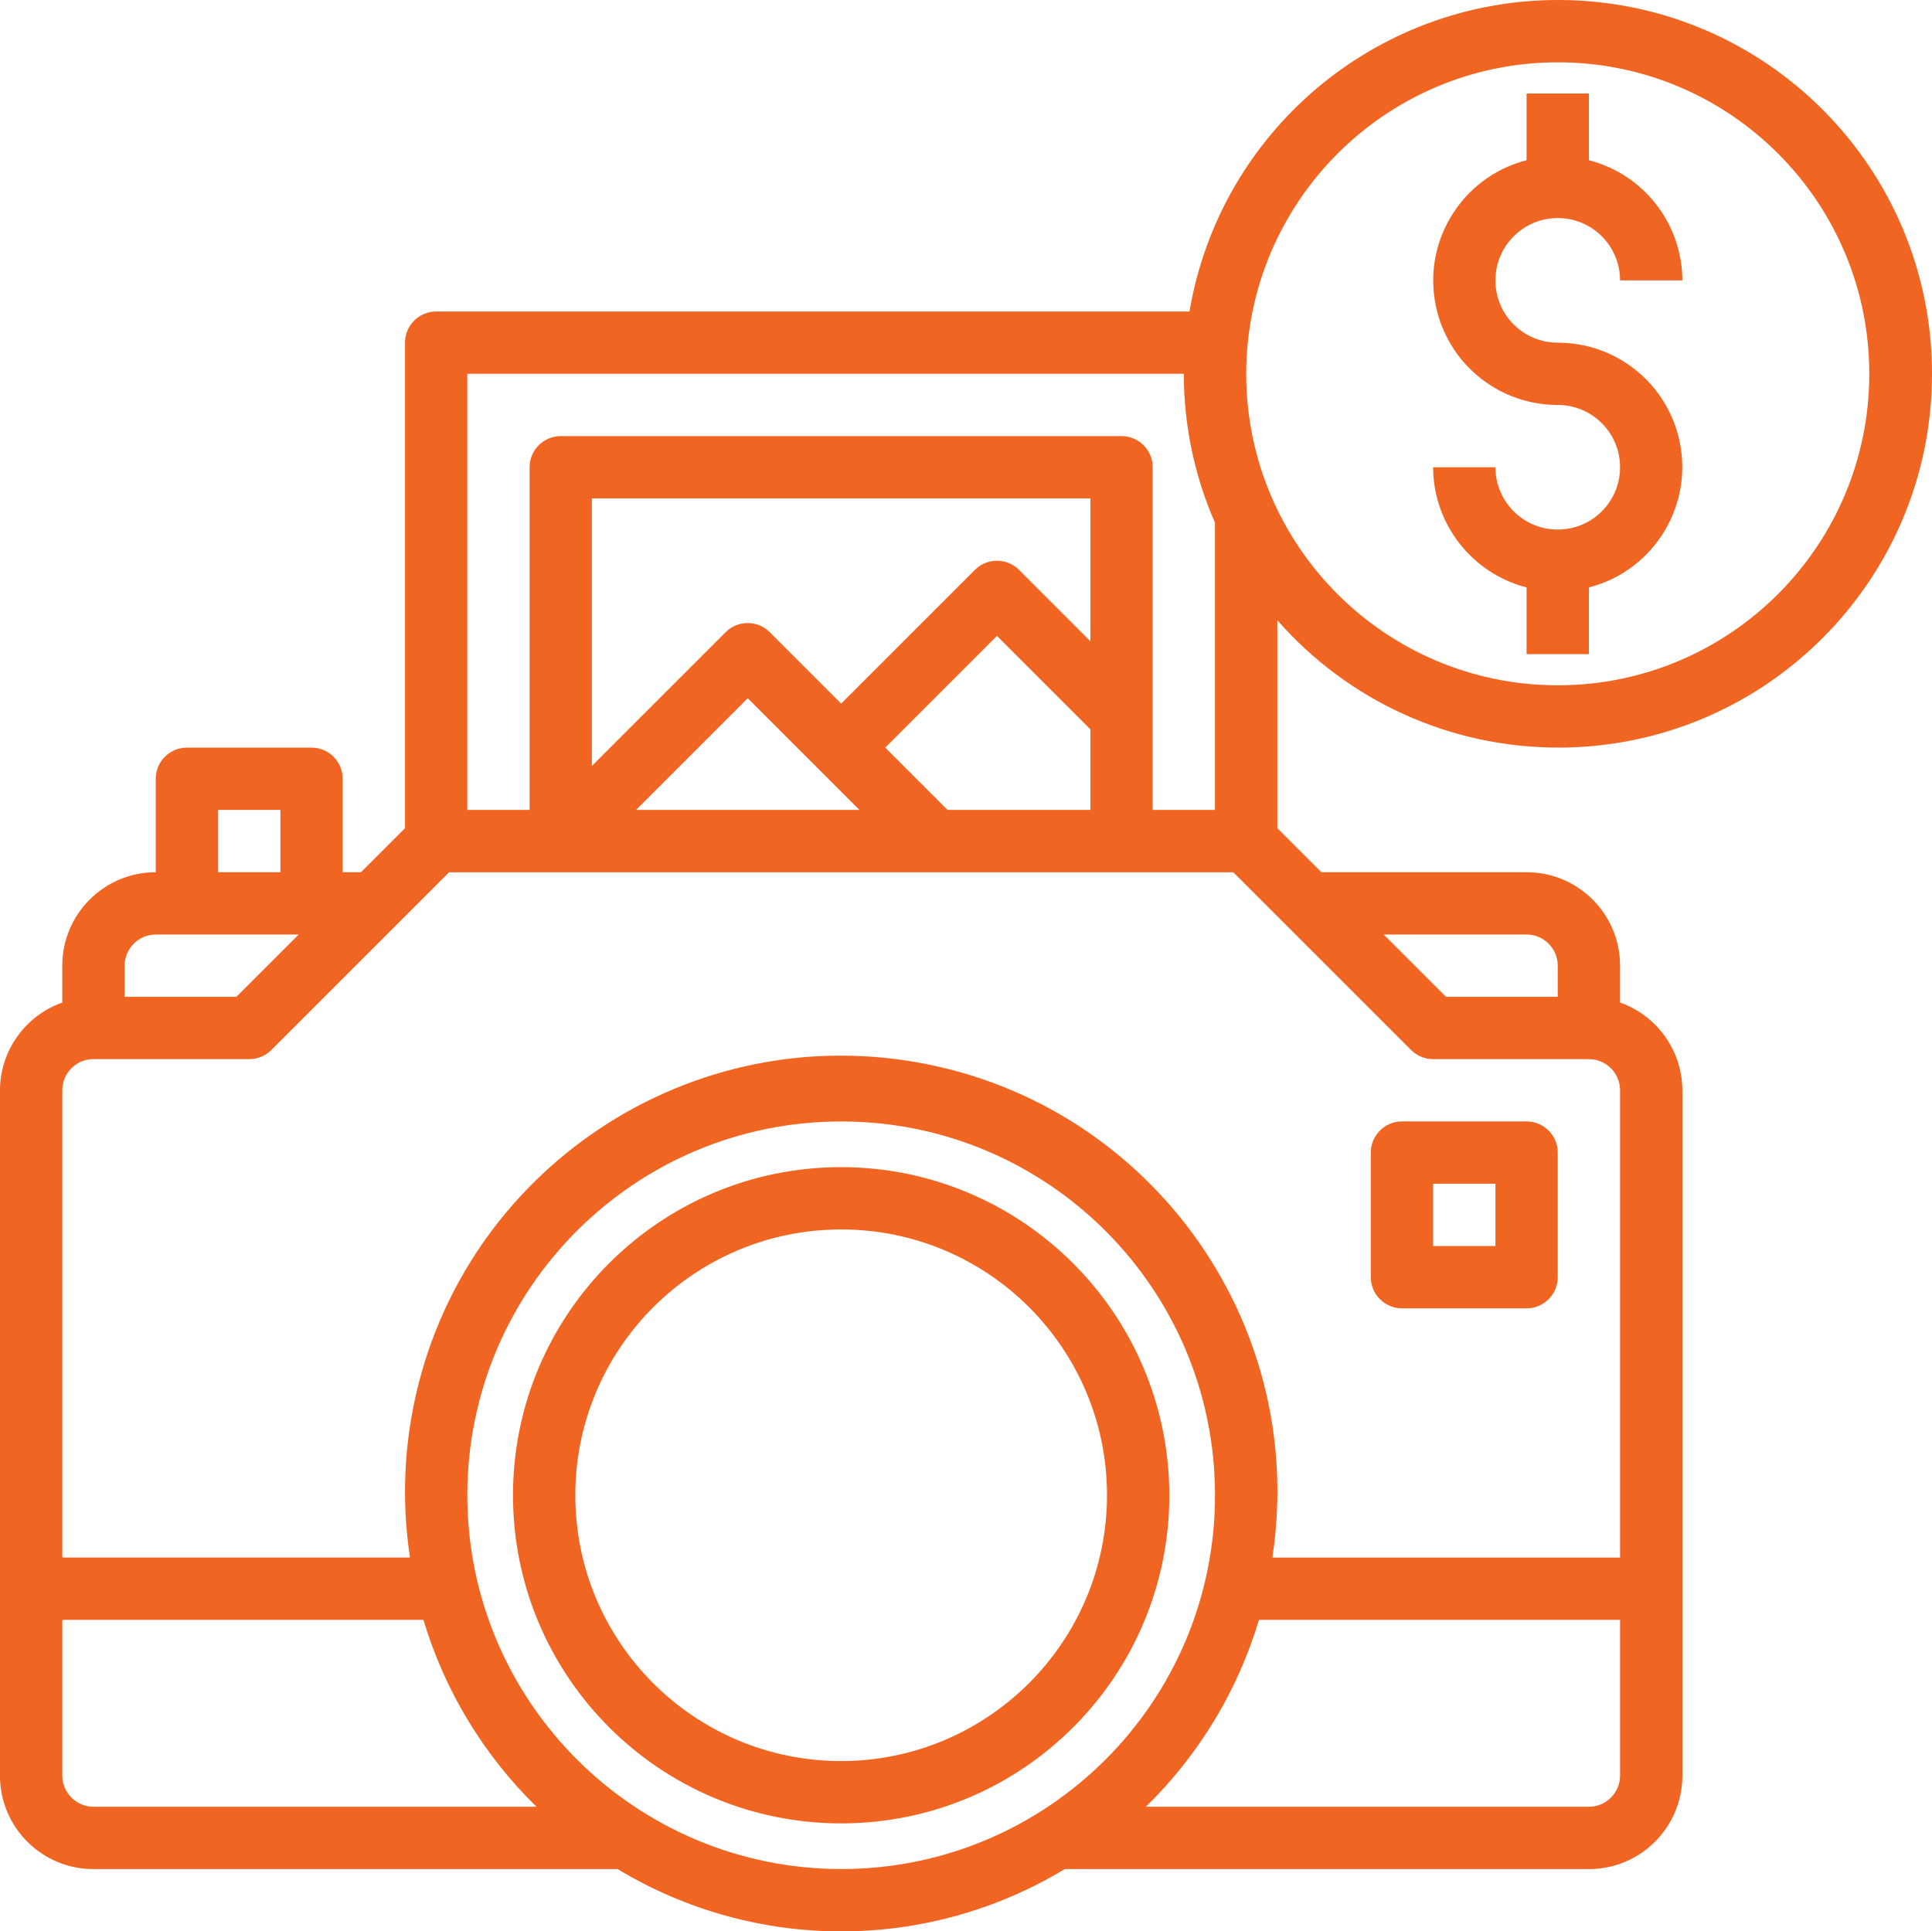<?xml version="1.0" encoding="UTF-8"?>
<svg id="Layer_2" data-name="Layer 2" xmlns="http://www.w3.org/2000/svg" viewBox="0 0 478.7 478.6">
  <defs>
    <style>
      .cls-1 {
        fill: #f16523;
        stroke-width: 0px;
      }
    </style>
  </defs>
  <g id="Layer_1-2" data-name="Layer 1">
    <g>
      <path class="cls-1" d="M208.42,289.22c-44.9,0-81.31,36.4-81.31,81.31s36.4,81.31,81.31,81.31,81.31-36.4,81.31-81.31c-.05-44.88-36.42-81.26-81.31-81.31ZM208.42,436.4c-36.38,0-65.87-29.49-65.87-65.87s29.49-65.87,65.87-65.87c36.38,0,65.87,29.49,65.87,65.87h0c-.04,36.36-29.51,65.83-65.87,65.87h0Z"/>
      <path class="cls-1" d="M347.37,324.21h30.88c4.26,0,7.72-3.46,7.72-7.72v-30.88c0-4.26-3.46-7.72-7.72-7.72h-30.88c-4.26,0-7.72,3.46-7.72,7.72v30.88c0,4.26,3.46,7.72,7.72,7.72ZM355.09,293.33h15.44v15.44h-15.44v-15.44Z"/>
      <path class="cls-1" d="M385.97,131.23c-8.53,0-15.44-6.91-15.44-15.44h-15.44c.05,14.04,9.57,26.27,23.16,29.78v16.53h15.44v-16.53c16.48-4.24,26.4-21.04,22.16-37.52-3.51-13.63-15.81-23.15-29.88-23.13-8.53,0-15.44-6.91-15.44-15.44s6.91-15.44,15.44-15.44,15.44,6.91,15.44,15.44h15.44c-.05-14.04-9.57-26.27-23.16-29.78v-16.53h-15.44v16.53c-16.48,4.24-26.4,21.04-22.16,37.52,3.51,13.63,15.81,23.15,29.88,23.13,8.53,0,15.44,6.91,15.44,15.44s-6.91,15.44-15.44,15.44Z"/>
      <path class="cls-1" d="M385.97,185.26c51.16.06,92.68-41.37,92.73-92.53C478.76,41.57,437.33.06,386.17,0c-45.24-.05-83.9,32.59-91.44,77.19H108.07c-4.26,0-7.72,3.46-7.72,7.72v120.31l-10.92,10.92h-4.52v-23.16c0-4.26-3.46-7.72-7.72-7.72h-30.88c-4.26,0-7.72,3.46-7.72,7.72v23.16c-12.79,0-23.16,10.37-23.16,23.16v9.14c-9.22,3.26-15.4,11.96-15.44,21.74v169.83c0,12.79,10.37,23.16,23.16,23.16h129.89c34.05,20.58,76.71,20.58,110.76,0h129.89c12.79,0,23.16-10.37,23.16-23.16h0v-169.83c-.04-9.78-6.22-18.48-15.44-21.74v-9.14c0-12.79-10.37-23.16-23.16-23.16h-50.84l-10.92-10.92v-51.53c17.53,20.04,42.85,31.55,69.47,31.56ZM385.97,15.44c42.63,0,77.19,34.56,77.19,77.19s-34.56,77.19-77.19,77.19-77.19-34.56-77.19-77.19c.05-42.61,34.58-77.15,77.19-77.19ZM54.04,200.7h15.44v15.44h-15.44v-15.44ZM38.6,231.58h35.4l-15.44,15.44h-27.68v-7.72c0-4.26,3.46-7.72,7.72-7.72ZM23.16,262.46h38.6c2.05,0,4.01-.81,5.46-2.26l44.05-44.05h194.31l44.05,44.05c1.45,1.45,3.41,2.26,5.46,2.26h38.6c4.26,0,7.72,3.46,7.72,7.72v115.79h-86.15c9-59-31.54-114.13-90.54-123.13-59-9-114.13,31.54-123.13,90.54-1.65,10.8-1.65,21.79,0,32.58H15.44v-115.79c0-4.26,3.46-7.72,7.72-7.72ZM234.78,200.7l-15.44-15.44,27.68-27.68,23.16,23.16v19.96h-35.4ZM212.95,200.7h-55.36l27.68-27.68,27.68,27.68ZM270.18,158.91l-17.7-17.7c-3.01-3.01-7.9-3.01-10.92,0l-33.14,33.14-17.7-17.7c-3.01-3.01-7.9-3.01-10.92,0l-33.14,33.14v-66.28h123.51v35.4ZM23.16,447.72c-4.26,0-7.72-3.46-7.72-7.72v-38.6h89.47c5.26,17.57,14.91,33.51,28.03,46.32H23.16ZM115.79,370.53c0-51.16,41.47-92.63,92.63-92.63s92.63,41.47,92.63,92.63-41.47,92.63-92.63,92.63c-51.14-.06-92.58-41.5-92.63-92.63ZM393.69,447.72h-109.78c13.12-12.81,22.77-28.75,28.03-46.32h89.47v38.6c0,4.26-3.46,7.72-7.72,7.72ZM378.25,231.58c4.26,0,7.72,3.46,7.72,7.72v7.72h-27.68l-15.44-15.44h35.4ZM301.05,200.7h-15.44v-84.91c0-4.26-3.46-7.72-7.72-7.72h-138.95c-4.26,0-7.72,3.46-7.72,7.72v84.91h-15.44v-108.07h177.54c0,12.71,2.63,25.27,7.72,36.91v71.16Z"/>
    </g>
  </g>
</svg>